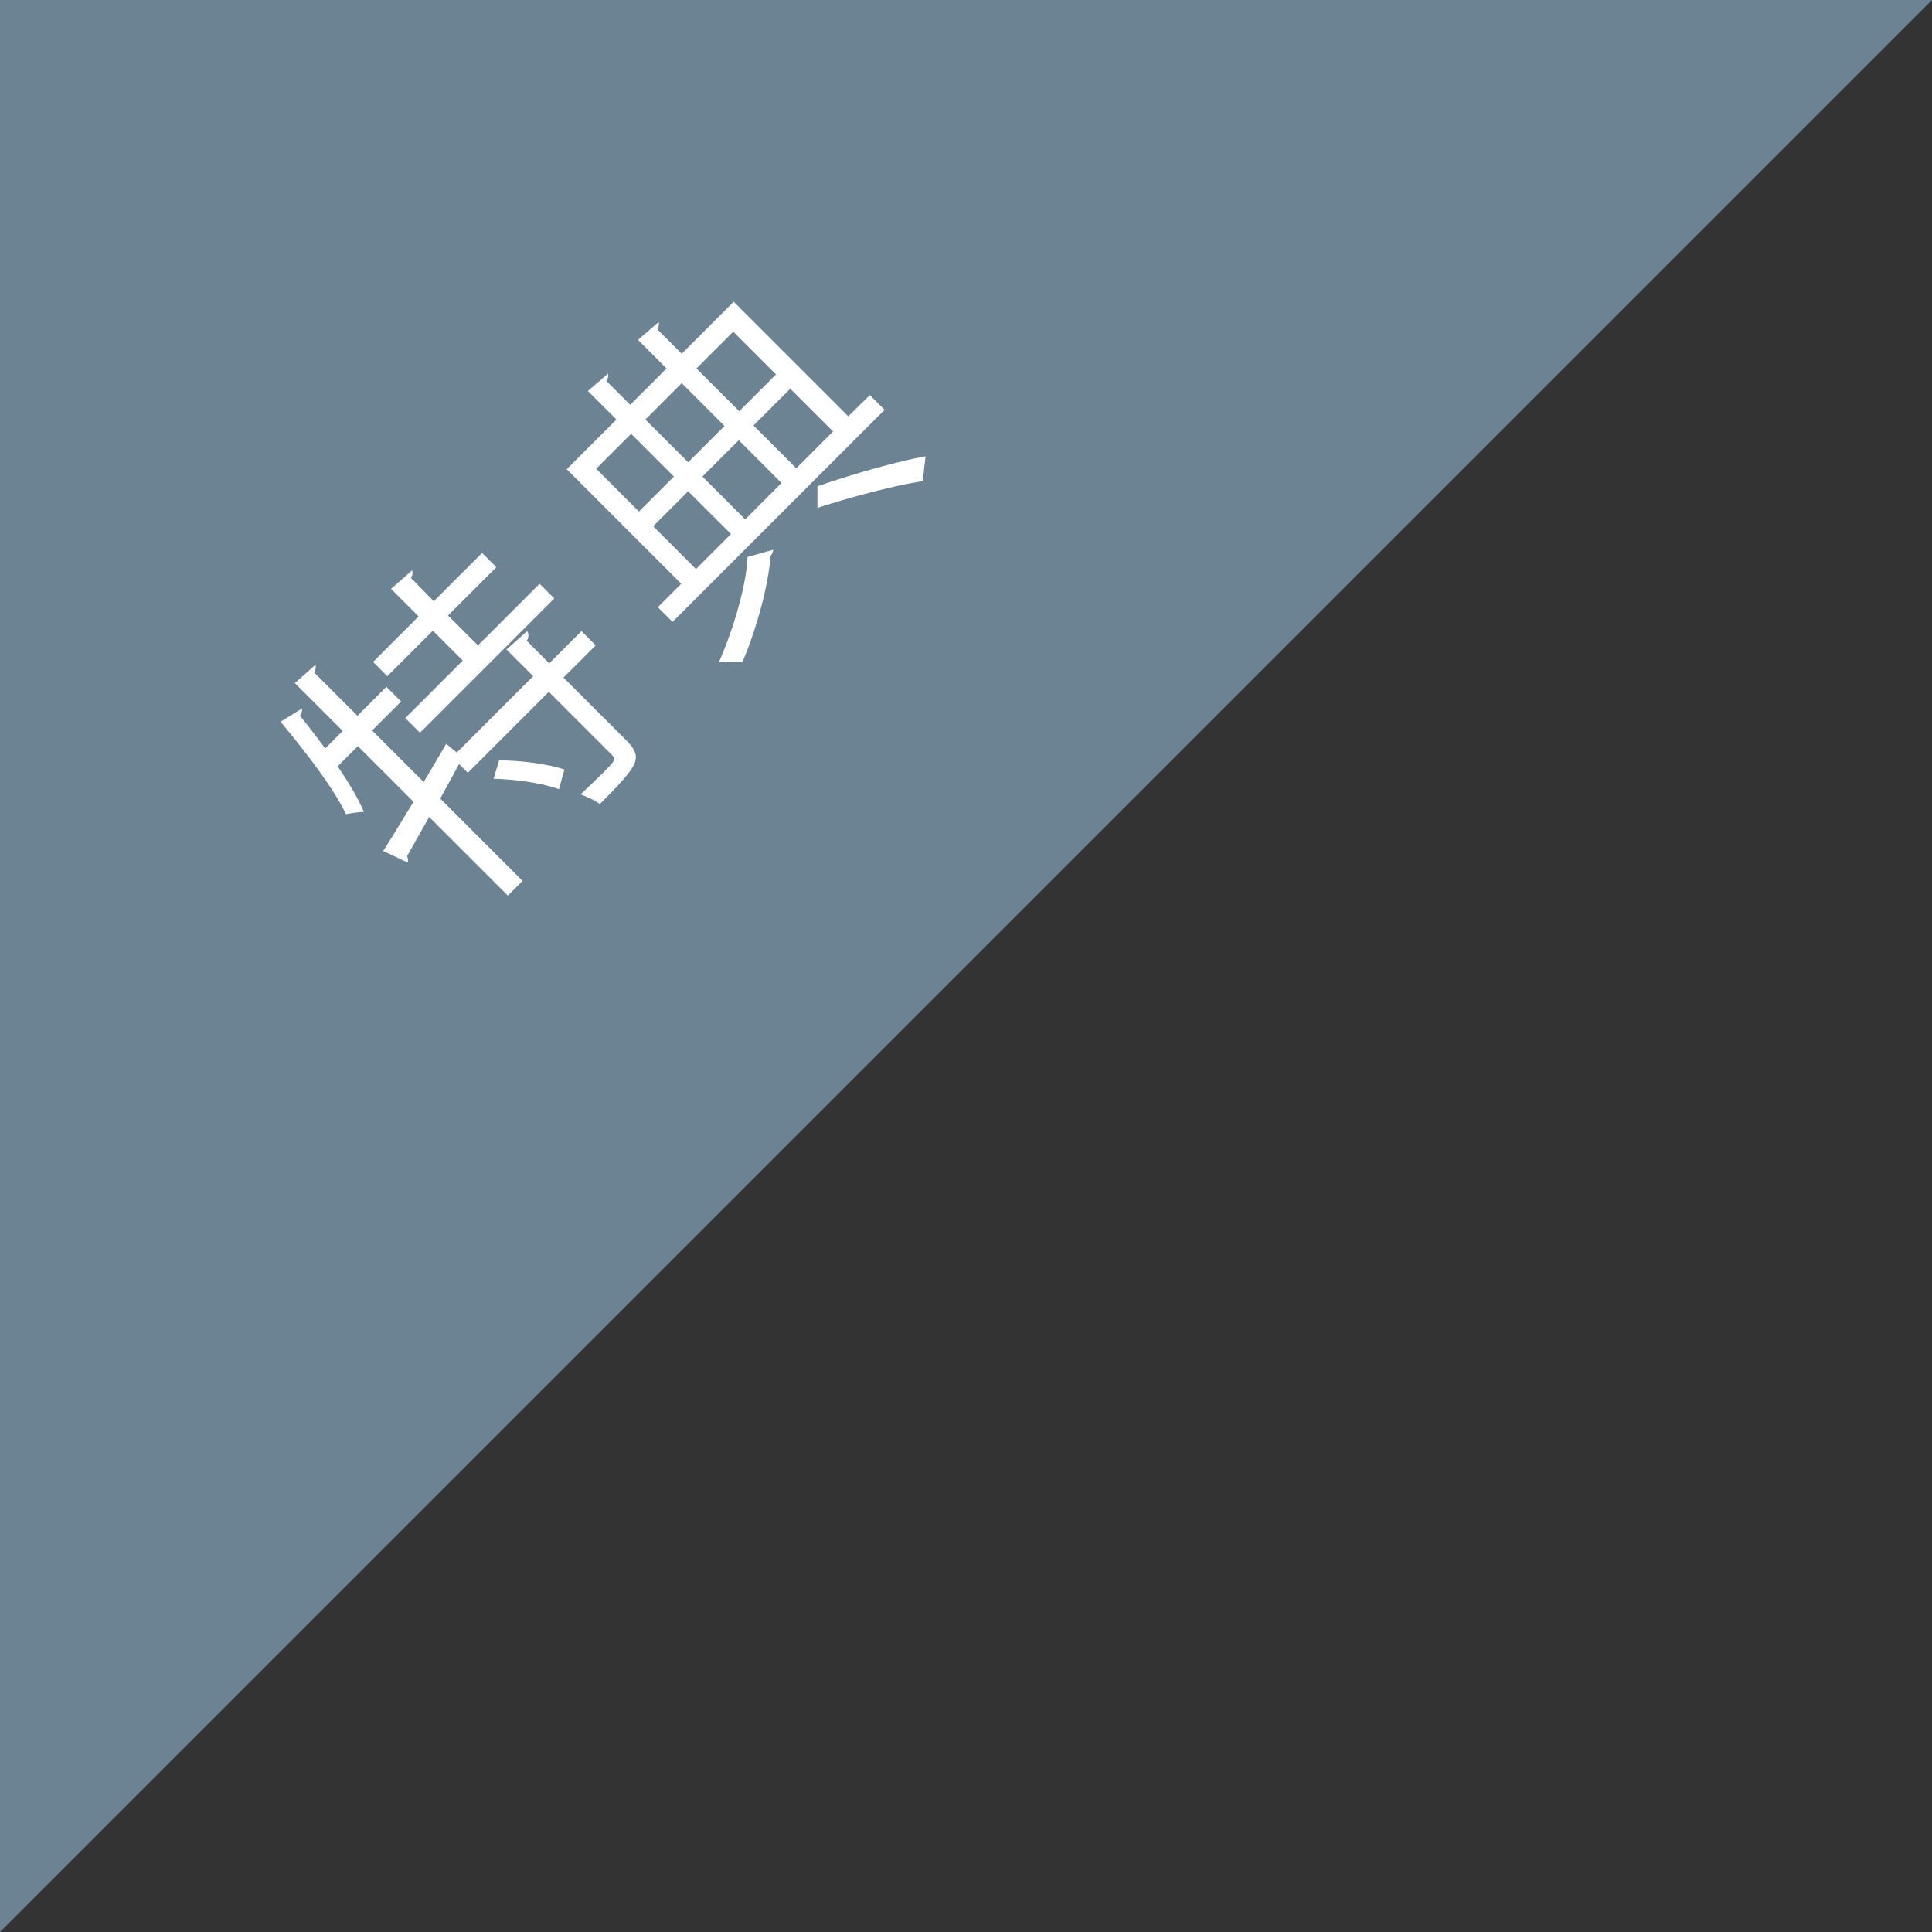 <?xml version="1.0" encoding="UTF-8"?>
<svg id="_レイヤー_2" data-name="レイヤー 2" xmlns="http://www.w3.org/2000/svg" viewBox="0 0 42 42">
  <rect x="0" y="0" width="42" height="42" fill="#333333" stroke="none"/>
  <defs>
    <style>
      .cls-1 {
        fill: #6c8393;
      }

      .cls-2 {
        fill: #fff;
      }
    </style>
  </defs>
  <g id="_レイヤー_1-2" data-name="レイヤー 1">
    <g>
      <polyline class="cls-1" points="0 42 0 0 42 0"/>
      <g>
        <path class="cls-2" d="M11.48,13.76s.03.09-.03.17l.49.49.7-.7.31.31-.7.7,1.37,1.37c.2.2.25.34.16.53-.1.19-.33.44-.74.85-.1-.08-.28-.16-.42-.21.18-.17.35-.33.48-.46.25-.25.3-.3.2-.4l-1.37-1.37-1.76,1.76-.19-.19-.41.75,1.79,1.79-.32.32-1.71-1.71-.48.85s.04.1.01.14l-.53-.25c.18-.28.41-.66.66-1.07l-1.21-1.21-.44.44c.24.35.45.7.57.99-.1,0-.29.03-.39.05-.25-.54-.84-1.31-1.42-2.01l.47-.29s0,.1-.05.16c.19.23.37.47.55.71l.38-.38-1.04-1.04.45-.4s.02.09-.03.17l.94.94.63-.63.32.32-.63.63,1.12,1.12c.16-.27.33-.55.49-.83l.23.19,1.66-1.66-.58-.58.45-.4ZM10.39,14.03l1.34-1.34.32.32-2.92,2.92-.32-.32,1.25-1.25-.65-.65-.99.99-.31-.31.99-.99-.6-.6.46-.4s.03.09-.03.16l.5.51,1.05-1.05.31.31-1.05,1.05.65.65ZM12.16,17.16c-.34-.13-.94-.22-1.43-.23l.12-.4c.48,0,1.08.08,1.42.2l-.12.43Z"/>
        <path class="cls-2" d="M18.44,9.05l.47-.46.32.32-4.61,4.61-.32-.32.51-.51-2.49-2.49,1.08-1.08-.62-.62.44-.38s.02.09-.04.16l.52.52.79-.79-.62-.62.45-.39s.02.08-.03.16l.53.53,1.13-1.13,2.49,2.49ZM13.72,9.43l-.76.76.93.93.76-.76-.93-.93ZM14.82,8.33l-.79.79.93.93.79-.79-.93-.93ZM14.2,11.44l.93.93.76-.76-.93-.93-.76.76ZM15.94,7.21l-.8.8.93.93.8-.8-.93-.93ZM16.99,10.5l-.93-.93-.79.79.93.93.79-.79ZM16.81,11.96s-.02.08-.06.13c-.04.61-.3,1.58-.61,2.3-.13-.01-.37,0-.51,0,.32-.72.6-1.69.62-2.28l.56-.16ZM16.38,9.25l.93.93.8-.8-.93-.93-.8.8ZM20.05,10.46c-.58.09-1.47.32-2.28.58v-.47c.82-.28,1.74-.54,2.35-.65l-.06.54Z"/>
      </g>
    </g>
  </g>
</svg>